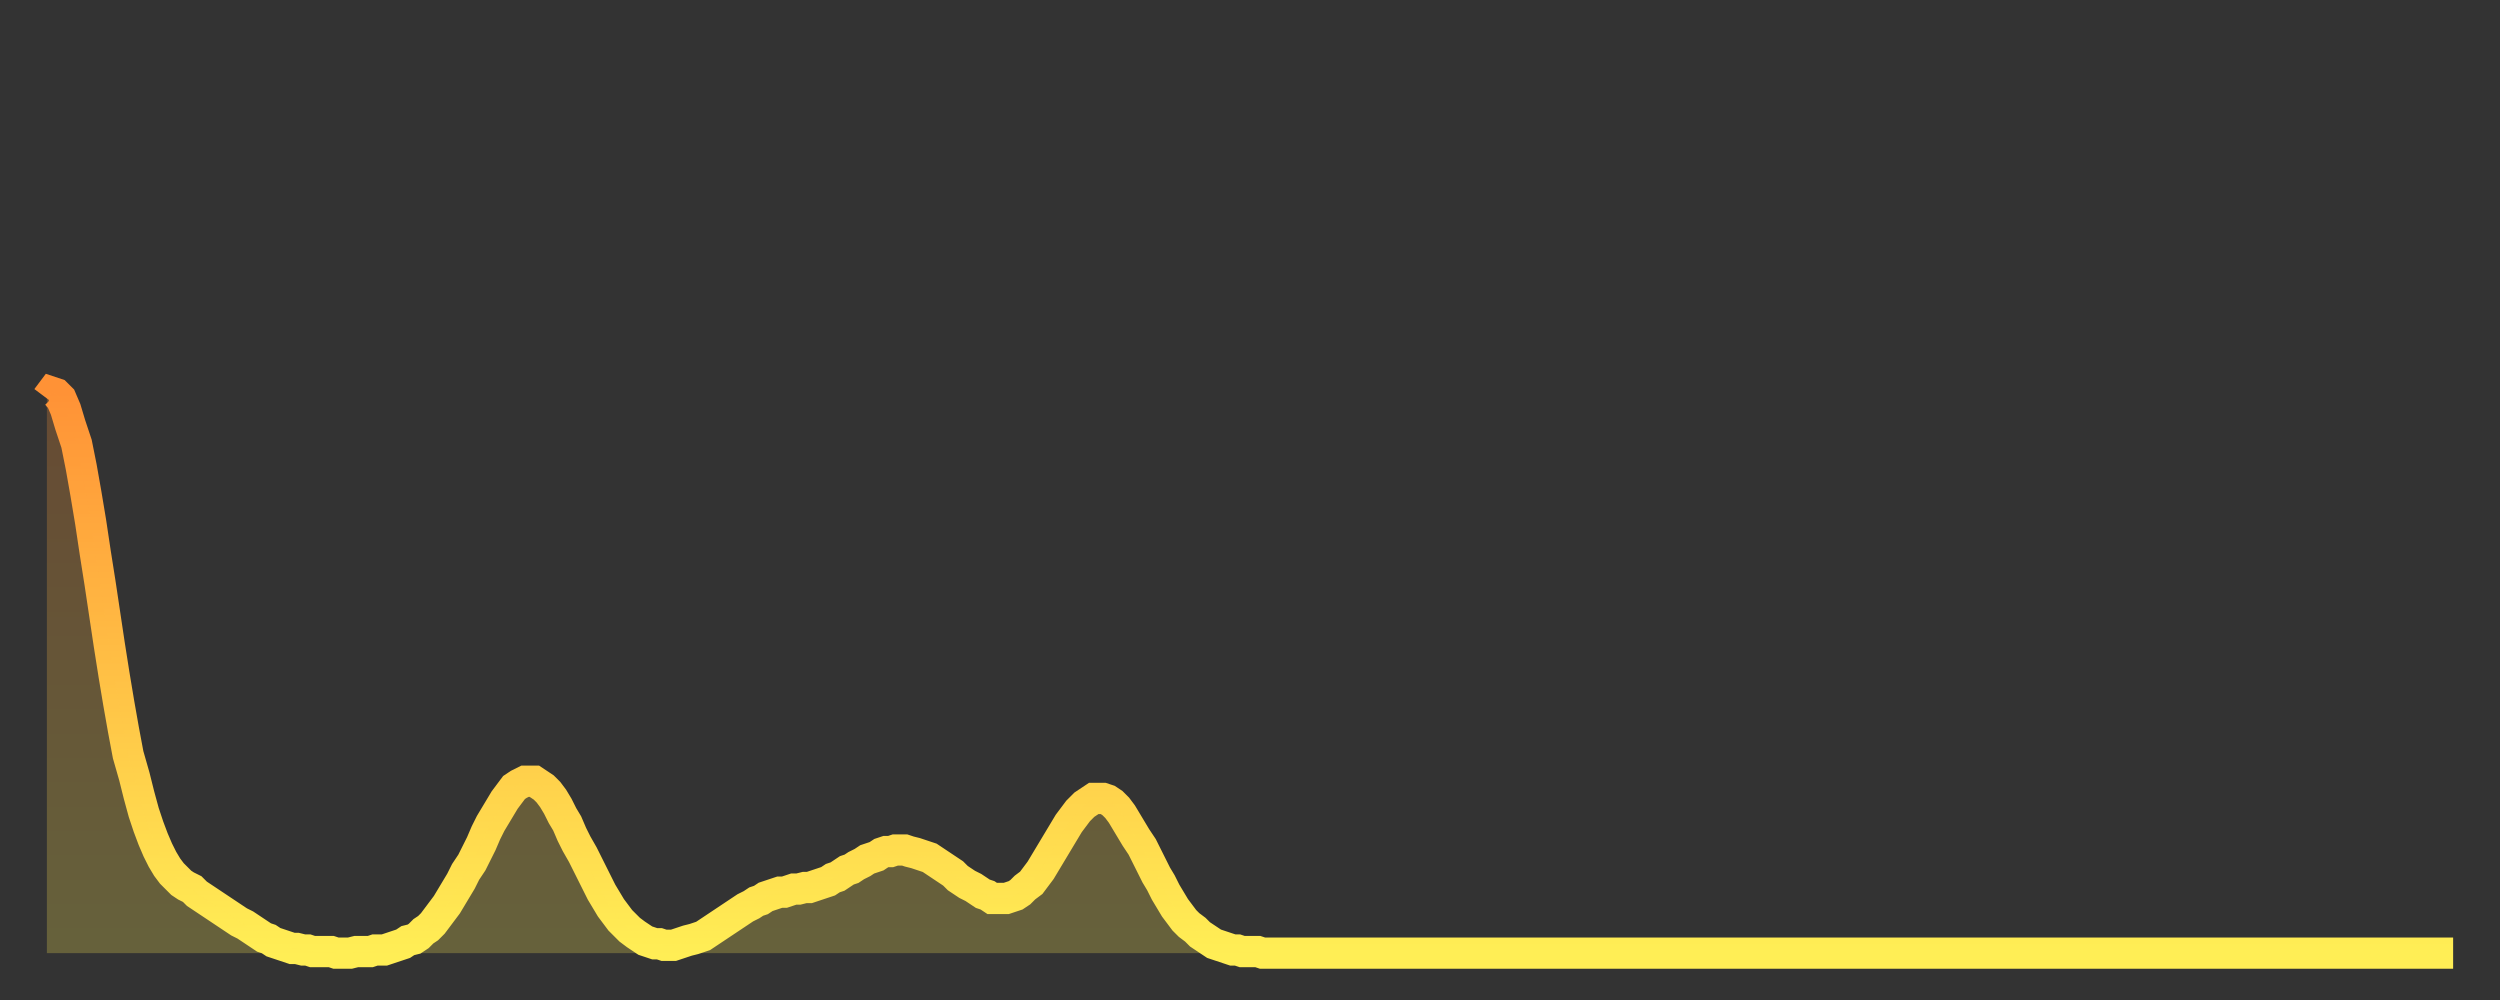 <?xml version="1.0" encoding="utf-8" ?>
<svg baseProfile="full" height="64" version="1.1" width="160" xmlns="http://www.w3.org/2000/svg" xmlns:ev="http://www.w3.org/2001/xml-events" xmlns:xlink="http://www.w3.org/1999/xlink"><rect width="100%" height="100%" fill="#333333" stroke="none"/><defs><linearGradient id="id30982" x1="0" x2="0" y1="0" y2="1"><stop offset="0%" stop-color="#ff9236" /><stop offset="50%" stop-color="#ffc045" /><stop offset="100%" stop-color="#ffee55" /></linearGradient></defs><g transform="translate(3,3)"><g><path d="M 0.0 22.5 0.3 22.1 0.6 22.2 0.9 22.5 1.2 23.2 1.5 24.2 1.9 25.4 2.2 26.9 2.5 28.6 2.8 30.4 3.1 32.4 3.4 34.3 3.7 36.3 4.0 38.3 4.3 40.2 4.6 42.0 4.9 43.7 5.2 45.3 5.6 46.7 5.9 47.9 6.2 49.0 6.5 49.9 6.8 50.7 7.1 51.4 7.4 52.0 7.7 52.5 8.0 52.9 8.3 53.2 8.6 53.5 8.9 53.7 9.3 53.9 9.6 54.2 9.9 54.4 10.2 54.6 10.5 54.8 10.8 55.0 11.1 55.2 11.4 55.4 11.7 55.6 12.0 55.8 12.3 56.0 12.7 56.2 13.0 56.4 13.3 56.6 13.6 56.8 13.9 57.0 14.2 57.1 14.5 57.3 14.8 57.4 15.1 57.5 15.4 57.6 15.7 57.7 16.0 57.7 16.4 57.8 16.7 57.8 17.0 57.9 17.3 57.9 17.6 57.9 17.9 57.9 18.2 57.9 18.5 58.0 18.8 58.0 19.1 58.0 19.4 58.0 19.8 57.9 20.1 57.9 20.4 57.9 20.7 57.9 21.0 57.8 21.3 57.8 21.6 57.8 21.9 57.7 22.2 57.6 22.5 57.5 22.8 57.4 23.1 57.2 23.5 57.1 23.8 56.9 24.1 56.6 24.4 56.4 24.7 56.1 25.0 55.7 25.3 55.3 25.6 54.9 25.9 54.4 26.2 53.9 26.5 53.4 26.8 52.8 27.2 52.2 27.5 51.6 27.8 51.0 28.1 50.3 28.4 49.7 28.7 49.2 29.0 48.7 29.3 48.2 29.6 47.8 29.9 47.4 30.2 47.2 30.6 47.0 30.9 47.0 31.2 47.0 31.5 47.2 31.8 47.4 32.1 47.7 32.4 48.1 32.7 48.6 33.0 49.2 33.3 49.7 33.6 50.4 33.9 51.0 34.3 51.7 34.6 52.3 34.9 52.9 35.2 53.5 35.5 54.1 35.8 54.6 36.1 55.1 36.4 55.5 36.7 55.9 37.0 56.2 37.3 56.5 37.7 56.8 38.0 57.0 38.3 57.2 38.6 57.3 38.9 57.4 39.2 57.4 39.5 57.5 39.8 57.5 40.1 57.5 40.4 57.4 40.7 57.3 41.0 57.2 41.4 57.1 41.7 57.0 42.0 56.9 42.3 56.7 42.6 56.5 42.9 56.3 43.2 56.1 43.5 55.9 43.8 55.7 44.1 55.5 44.4 55.3 44.7 55.1 45.1 54.9 45.4 54.7 45.7 54.6 46.0 54.4 46.3 54.3 46.6 54.2 46.9 54.1 47.2 54.1 47.5 54.0 47.8 53.9 48.1 53.9 48.5 53.8 48.8 53.8 49.1 53.7 49.4 53.6 49.7 53.5 50.0 53.4 50.3 53.2 50.6 53.1 50.9 52.9 51.2 52.7 51.5 52.6 51.8 52.4 52.2 52.2 52.5 52.0 52.8 51.9 53.1 51.8 53.4 51.6 53.7 51.5 54.0 51.5 54.3 51.4 54.6 51.4 54.9 51.4 55.2 51.5 55.6 51.6 55.9 51.7 56.2 51.8 56.5 51.9 56.8 52.1 57.1 52.3 57.4 52.5 57.7 52.7 58.0 52.9 58.3 53.2 58.6 53.4 58.9 53.6 59.3 53.8 59.6 54.0 59.9 54.2 60.2 54.3 60.5 54.5 60.8 54.5 61.1 54.5 61.4 54.5 61.7 54.4 62.0 54.3 62.3 54.1 62.6 53.8 63.0 53.5 63.3 53.1 63.6 52.7 63.9 52.2 64.2 51.7 64.5 51.2 64.8 50.7 65.1 50.2 65.4 49.7 65.7 49.3 66.0 48.9 66.4 48.5 66.7 48.3 67.0 48.1 67.3 48.1 67.6 48.1 67.9 48.2 68.2 48.4 68.5 48.7 68.8 49.1 69.1 49.6 69.4 50.1 69.7 50.6 70.1 51.2 70.4 51.8 70.7 52.4 71.0 53.0 71.3 53.5 71.6 54.1 71.9 54.6 72.2 55.1 72.5 55.5 72.8 55.9 73.1 56.2 73.5 56.5 73.8 56.8 74.1 57.0 74.4 57.2 74.7 57.4 75.0 57.5 75.3 57.6 75.6 57.7 75.9 57.8 76.2 57.8 76.5 57.9 76.8 57.9 77.2 57.9 77.5 57.9 77.8 58.0 78.1 58.0 78.4 58.0 78.7 58.0 79.0 58.0 79.3 58.0 79.6 58.0 79.9 58.0 80.2 58.0 80.5 58.0 80.9 58.0 81.2 58.0 81.5 58.0 81.8 58.0 82.1 58.0 82.4 58.0 82.7 58.0 83.0 58.0 83.3 58.0 83.6 58.0 83.9 58.0 84.3 58.0 84.6 58.0 84.9 58.0 85.2 58.0 85.5 58.0 85.8 58.0 86.1 58.0 86.4 58.0 86.7 58.0 87.0 58.0 87.3 58.0 87.6 58.0 88.0 58.0 88.3 58.0 88.6 58.0 88.9 58.0 89.2 58.0 89.5 58.0 89.8 58.0 90.1 58.0 90.4 58.0 90.7 58.0 91.0 58.0 91.4 58.0 91.7 58.0 92.0 58.0 92.3 58.0 92.6 58.0 92.9 58.0 93.2 58.0 93.5 58.0 93.8 58.0 94.1 58.0 94.4 58.0 94.7 58.0 95.1 58.0 95.4 58.0 95.7 58.0 96.0 58.0 96.3 58.0 96.6 58.0 96.9 58.0 97.2 58.0 97.5 58.0 97.8 58.0 98.1 58.0 98.4 58.0 98.8 58.0 99.1 58.0 99.4 58.0 99.7 58.0 100.0 58.0 100.3 58.0 100.6 58.0 100.9 58.0 101.2 58.0 101.5 58.0 101.8 58.0 102.2 58.0 102.5 58.0 102.8 58.0 103.1 58.0 103.4 58.0 103.7 58.0 104.0 58.0 104.3 58.0 104.6 58.0 104.9 58.0 105.2 58.0 105.5 58.0 105.9 58.0 106.2 58.0 106.5 58.0 106.8 58.0 107.1 58.0 107.4 58.0 107.7 58.0 108.0 58.0 108.3 58.0 108.6 58.0 108.9 58.0 109.3 58.0 109.6 58.0 109.9 58.0 110.2 58.0 110.5 58.0 110.8 58.0 111.1 58.0 111.4 58.0 111.7 58.0 112.0 58.0 112.3 58.0 112.6 58.0 113.0 58.0 113.3 58.0 113.6 58.0 113.9 58.0 114.2 58.0 114.5 58.0 114.8 58.0 115.1 58.0 115.4 58.0 115.7 58.0 116.0 58.0 116.3 58.0 116.7 58.0 117.0 58.0 117.3 58.0 117.6 58.0 117.9 58.0 118.2 58.0 118.5 58.0 118.8 58.0 119.1 58.0 119.4 58.0 119.7 58.0 120.1 58.0 120.4 58.0 120.7 58.0 121.0 58.0 121.3 58.0 121.6 58.0 121.9 58.0 122.2 58.0 122.5 58.0 122.8 58.0 123.1 58.0 123.4 58.0 123.8 58.0 124.1 58.0 124.4 58.0 124.7 58.0 125.0 58.0 125.3 58.0 125.6 58.0 125.9 58.0 126.2 58.0 126.5 58.0 126.8 58.0 127.2 58.0 127.5 58.0 127.8 58.0 128.1 58.0 128.4 58.0 128.7 58.0 129.0 58.0 129.3 58.0 129.6 58.0 129.9 58.0 130.2 58.0 130.5 58.0 130.9 58.0 131.2 58.0 131.5 58.0 131.8 58.0 132.1 58.0 132.4 58.0 132.7 58.0 133.0 58.0 133.3 58.0 133.6 58.0 133.9 58.0 134.2 58.0 134.6 58.0 134.9 58.0 135.2 58.0 135.5 58.0 135.8 58.0 136.1 58.0 136.4 58.0 136.7 58.0 137.0 58.0 137.3 58.0 137.6 58.0 138.0 58.0 138.3 58.0 138.6 58.0 138.9 58.0 139.2 58.0 139.5 58.0 139.8 58.0 140.1 58.0 140.4 58.0 140.7 58.0 141.0 58.0 141.3 58.0 141.7 58.0 142.0 58.0 142.3 58.0 142.6 58.0 142.9 58.0 143.2 58.0 143.5 58.0 143.8 58.0 144.1 58.0 144.4 58.0 144.7 58.0 145.1 58.0 145.4 58.0 145.7 58.0 146.0 58.0 146.3 58.0 146.6 58.0 146.9 58.0 147.2 58.0 147.5 58.0 147.8 58.0 148.1 58.0 148.4 58.0 148.8 58.0 149.1 58.0 149.4 58.0 149.7 58.0 150.0 58.0 150.3 58.0 150.6 58.0 150.9 58.0 151.2 58.0 151.5 58.0 151.8 58.0 152.1 58.0 152.5 58.0 152.8 58.0 153.1 58.0 153.4 58.0 153.7 58.0 154.0 58.0" fill="none" id="graph-curve" opacity="1" stroke="url(#id30982)" stroke-width="2" /><path d="M 0 58 L 0.0 22.5 0.3 22.1 0.6 22.2 0.9 22.5 1.2 23.2 1.5 24.2 1.9 25.4 2.2 26.9 2.5 28.6 2.8 30.4 3.1 32.4 3.4 34.3 3.7 36.3 4.0 38.3 4.3 40.2 4.6 42.0 4.9 43.7 5.2 45.3 5.6 46.7 5.9 47.9 6.2 49.0 6.5 49.9 6.8 50.7 7.1 51.4 7.4 52.0 7.7 52.5 8.0 52.9 8.3 53.2 8.6 53.5 8.9 53.7 9.3 53.9 9.6 54.2 9.9 54.4 10.2 54.6 10.5 54.8 10.8 55.0 11.1 55.2 11.4 55.4 11.7 55.6 12.0 55.8 12.3 56.0 12.7 56.2 13.0 56.4 13.3 56.6 13.6 56.8 13.9 57.0 14.2 57.1 14.5 57.3 14.8 57.4 15.1 57.5 15.4 57.6 15.7 57.7 16.0 57.7 16.4 57.8 16.7 57.8 17.0 57.9 17.3 57.9 17.6 57.9 17.9 57.9 18.2 57.9 18.5 58.0 18.8 58.0 19.1 58.0 19.4 58.0 19.8 57.9 20.1 57.9 20.4 57.9 20.7 57.9 21.0 57.8 21.3 57.8 21.6 57.8 21.9 57.7 22.2 57.6 22.5 57.5 22.8 57.4 23.1 57.2 23.5 57.1 23.8 56.9 24.1 56.6 24.4 56.4 24.7 56.1 25.0 55.7 25.3 55.3 25.6 54.9 25.9 54.4 26.2 53.9 26.5 53.4 26.8 52.8 27.2 52.2 27.5 51.6 27.8 51.0 28.1 50.3 28.4 49.7 28.7 49.2 29.0 48.7 29.3 48.2 29.6 47.8 29.9 47.4 30.2 47.2 30.6 47.0 30.9 47.0 31.2 47.0 31.5 47.2 31.8 47.4 32.1 47.7 32.4 48.1 32.7 48.6 33.0 49.2 33.3 49.7 33.6 50.4 33.9 51.0 34.3 51.7 34.6 52.3 34.9 52.9 35.2 53.5 35.5 54.1 35.8 54.6 36.1 55.1 36.4 55.5 36.7 55.9 37.0 56.2 37.3 56.5 37.7 56.8 38.0 57.0 38.3 57.2 38.6 57.3 38.9 57.4 39.2 57.4 39.5 57.5 39.8 57.5 40.1 57.5 40.4 57.4 40.7 57.3 41.0 57.2 41.4 57.1 41.7 57.0 42.0 56.9 42.3 56.7 42.6 56.5 42.9 56.3 43.2 56.1 43.5 55.9 43.8 55.7 44.1 55.5 44.4 55.3 44.7 55.1 45.1 54.9 45.4 54.7 45.7 54.6 46.0 54.4 46.3 54.3 46.6 54.2 46.9 54.1 47.2 54.1 47.5 54.0 47.8 53.9 48.1 53.9 48.5 53.8 48.8 53.8 49.1 53.7 49.4 53.6 49.7 53.5 50.0 53.4 50.3 53.2 50.6 53.1 50.9 52.9 51.2 52.7 51.5 52.6 51.8 52.4 52.2 52.2 52.5 52.0 52.8 51.9 53.1 51.8 53.4 51.6 53.7 51.5 54.0 51.5 54.3 51.4 54.6 51.4 54.9 51.4 55.2 51.5 55.6 51.6 55.9 51.7 56.2 51.8 56.5 51.9 56.8 52.1 57.1 52.3 57.4 52.5 57.7 52.7 58.0 52.9 58.3 53.2 58.6 53.4 58.9 53.6 59.3 53.8 59.6 54.0 59.9 54.2 60.2 54.3 60.5 54.5 60.8 54.5 61.1 54.5 61.4 54.5 61.7 54.4 62.0 54.3 62.3 54.1 62.6 53.8 63.0 53.5 63.3 53.1 63.6 52.7 63.9 52.2 64.2 51.7 64.5 51.2 64.8 50.7 65.1 50.2 65.4 49.7 65.7 49.3 66.0 48.9 66.4 48.5 66.7 48.3 67.0 48.1 67.3 48.1 67.6 48.1 67.9 48.2 68.2 48.4 68.5 48.7 68.8 49.1 69.1 49.6 69.4 50.1 69.7 50.6 70.1 51.2 70.4 51.8 70.7 52.4 71.0 53.0 71.3 53.5 71.6 54.1 71.9 54.6 72.2 55.1 72.5 55.5 72.8 55.9 73.1 56.2 73.5 56.5 73.8 56.8 74.1 57.0 74.4 57.2 74.7 57.4 75.0 57.5 75.3 57.6 75.6 57.7 75.9 57.8 76.2 57.8 76.5 57.9 76.8 57.9 77.2 57.9 77.5 57.9 77.8 58.0 78.1 58.0 78.4 58.0 78.7 58.0 79.0 58.0 79.3 58.0 79.6 58.0 79.9 58.0 80.2 58.0 80.5 58.0 80.9 58.0 81.2 58.0 81.5 58.0 81.8 58.0 82.1 58.0 82.4 58.0 82.7 58.0 83.0 58.0 83.3 58.0 83.6 58.0 83.9 58.0 84.3 58.0 84.6 58.0 84.9 58.0 85.2 58.0 85.5 58.0 85.8 58.0 86.1 58.0 86.4 58.0 86.7 58.0 87.0 58.0 87.3 58.0 87.6 58.0 88.0 58.0 88.3 58.0 88.6 58.0 88.9 58.0 89.2 58.0 89.5 58.0 89.8 58.0 90.1 58.0 90.4 58.0 90.7 58.0 91.0 58.0 91.4 58.0 91.7 58.0 92.0 58.0 92.3 58.0 92.6 58.0 92.9 58.0 93.2 58.0 93.5 58.0 93.8 58.0 94.1 58.0 94.4 58.0 94.7 58.0 95.1 58.0 95.4 58.0 95.7 58.0 96.0 58.0 96.3 58.0 96.6 58.0 96.9 58.0 97.2 58.0 97.5 58.0 97.8 58.0 98.1 58.0 98.4 58.0 98.8 58.0 99.1 58.0 99.4 58.0 99.7 58.0 100.0 58.0 100.3 58.0 100.6 58.0 100.9 58.0 101.2 58.0 101.5 58.0 101.8 58.0 102.2 58.0 102.5 58.0 102.8 58.0 103.1 58.0 103.4 58.0 103.7 58.0 104.0 58.0 104.3 58.0 104.6 58.0 104.9 58.0 105.2 58.0 105.5 58.0 105.9 58.0 106.2 58.0 106.5 58.0 106.8 58.0 107.1 58.0 107.4 58.0 107.7 58.0 108.0 58.0 108.3 58.0 108.6 58.0 108.9 58.0 109.3 58.0 109.6 58.0 109.9 58.0 110.2 58.0 110.5 58.0 110.8 58.0 111.1 58.0 111.4 58.0 111.7 58.0 112.0 58.0 112.3 58.0 112.6 58.0 113.0 58.0 113.3 58.0 113.6 58.0 113.9 58.0 114.2 58.0 114.5 58.0 114.8 58.0 115.1 58.0 115.4 58.0 115.7 58.0 116.0 58.0 116.3 58.0 116.7 58.0 117.0 58.0 117.3 58.0 117.6 58.0 117.9 58.0 118.2 58.0 118.5 58.0 118.8 58.0 119.1 58.0 119.4 58.0 119.7 58.0 120.1 58.0 120.4 58.0 120.7 58.0 121.0 58.0 121.3 58.0 121.6 58.0 121.9 58.0 122.2 58.0 122.5 58.0 122.8 58.0 123.1 58.0 123.4 58.0 123.8 58.0 124.1 58.0 124.4 58.0 124.7 58.0 125.0 58.0 125.3 58.0 125.6 58.0 125.9 58.0 126.2 58.0 126.5 58.0 126.8 58.0 127.2 58.0 127.5 58.0 127.8 58.0 128.1 58.0 128.4 58.0 128.7 58.0 129.0 58.0 129.3 58.0 129.6 58.0 129.9 58.0 130.2 58.0 130.5 58.0 130.9 58.0 131.2 58.0 131.5 58.0 131.8 58.0 132.1 58.0 132.4 58.0 132.7 58.0 133.0 58.0 133.3 58.0 133.6 58.0 133.9 58.0 134.2 58.0 134.6 58.0 134.9 58.0 135.2 58.0 135.5 58.0 135.8 58.0 136.1 58.0 136.4 58.0 136.7 58.0 137.0 58.0 137.3 58.0 137.6 58.0 138.0 58.0 138.3 58.0 138.6 58.0 138.9 58.0 139.2 58.0 139.5 58.0 139.8 58.0 140.1 58.0 140.4 58.0 140.7 58.0 141.0 58.0 141.3 58.0 141.7 58.0 142.0 58.0 142.3 58.0 142.6 58.0 142.9 58.0 143.2 58.0 143.5 58.0 143.8 58.0 144.1 58.0 144.4 58.0 144.7 58.0 145.1 58.0 145.4 58.0 145.7 58.0 146.0 58.0 146.3 58.0 146.6 58.0 146.9 58.0 147.2 58.0 147.5 58.0 147.8 58.0 148.1 58.0 148.4 58.0 148.8 58.0 149.1 58.0 149.4 58.0 149.7 58.0 150.0 58.0 150.3 58.0 150.6 58.0 150.9 58.0 151.2 58.0 151.5 58.0 151.8 58.0 152.1 58.0 152.5 58.0 152.8 58.0 153.1 58.0 153.4 58.0 153.7 58.0 154.0 58.0 154 58" fill="url(#id30982)" fill-opacity=".25" id="graph-shadow" /></g></g></svg>